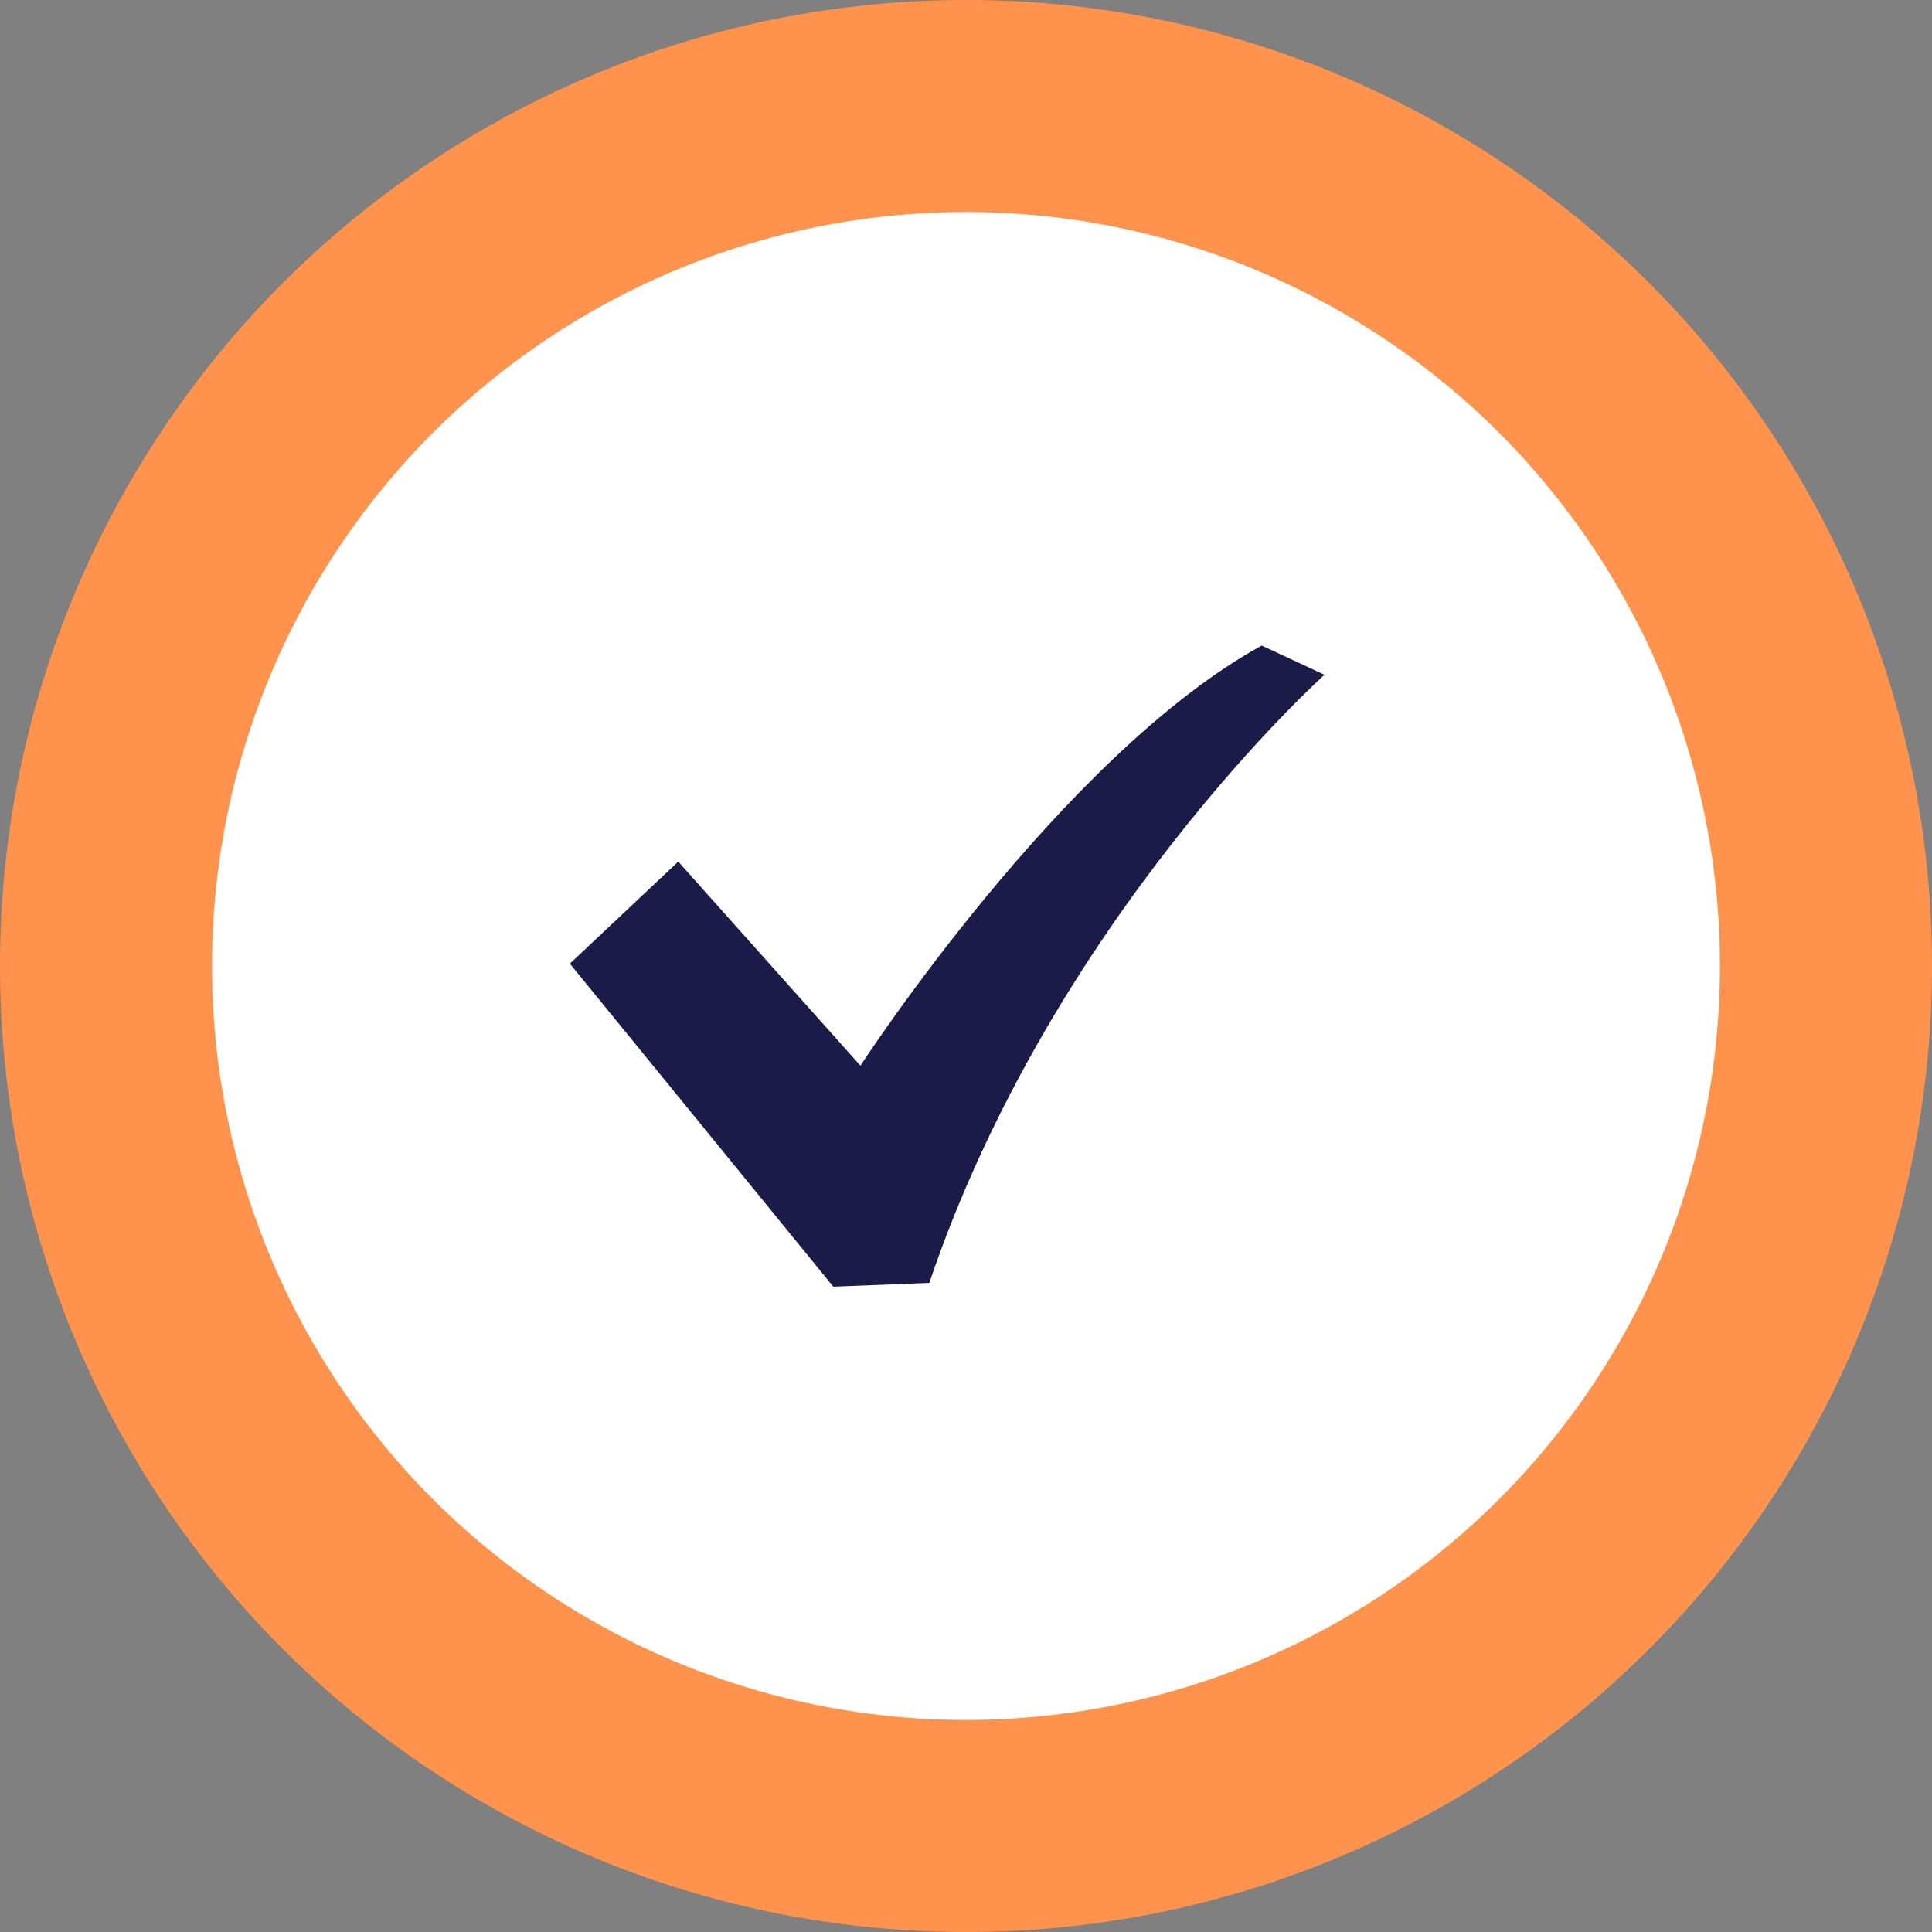 <svg id="check01.svg" xmlns="http://www.w3.org/2000/svg" width="82" height="82" viewBox="0 0 82 82">
  <rect x="0" y="0" width="82" height="82" fill="#808080" stroke="none"/>
  <defs>
    <style>
      .cls-1 {
        fill: #ff934d;
      }

      .cls-2 {
        fill: #fff;
      }

      .cls-3 {
        fill: #1b1b49;
        fill-rule: evenodd;
      }
    </style>
  </defs>
  <circle id="楕円形_1594" data-name="楕円形 1594" class="cls-1" cx="41" cy="41" r="41"/>
  <circle id="楕円形_1594-2" data-name="楕円形 1594" class="cls-2" cx="41" cy="41" r="32"/>
  <path id="シェイプ_16" data-name="シェイプ 16" class="cls-3" d="M462.552,2658.4c-8.464,4.64-17.033,17.83-17.033,17.83l-7.732-8.66-4.6,4.33,11.181,13.71,4.075-.16c5.225-15.46,16.772-25.81,16.772-25.81Z" transform="translate(-409 -2631)"/>
</svg>
